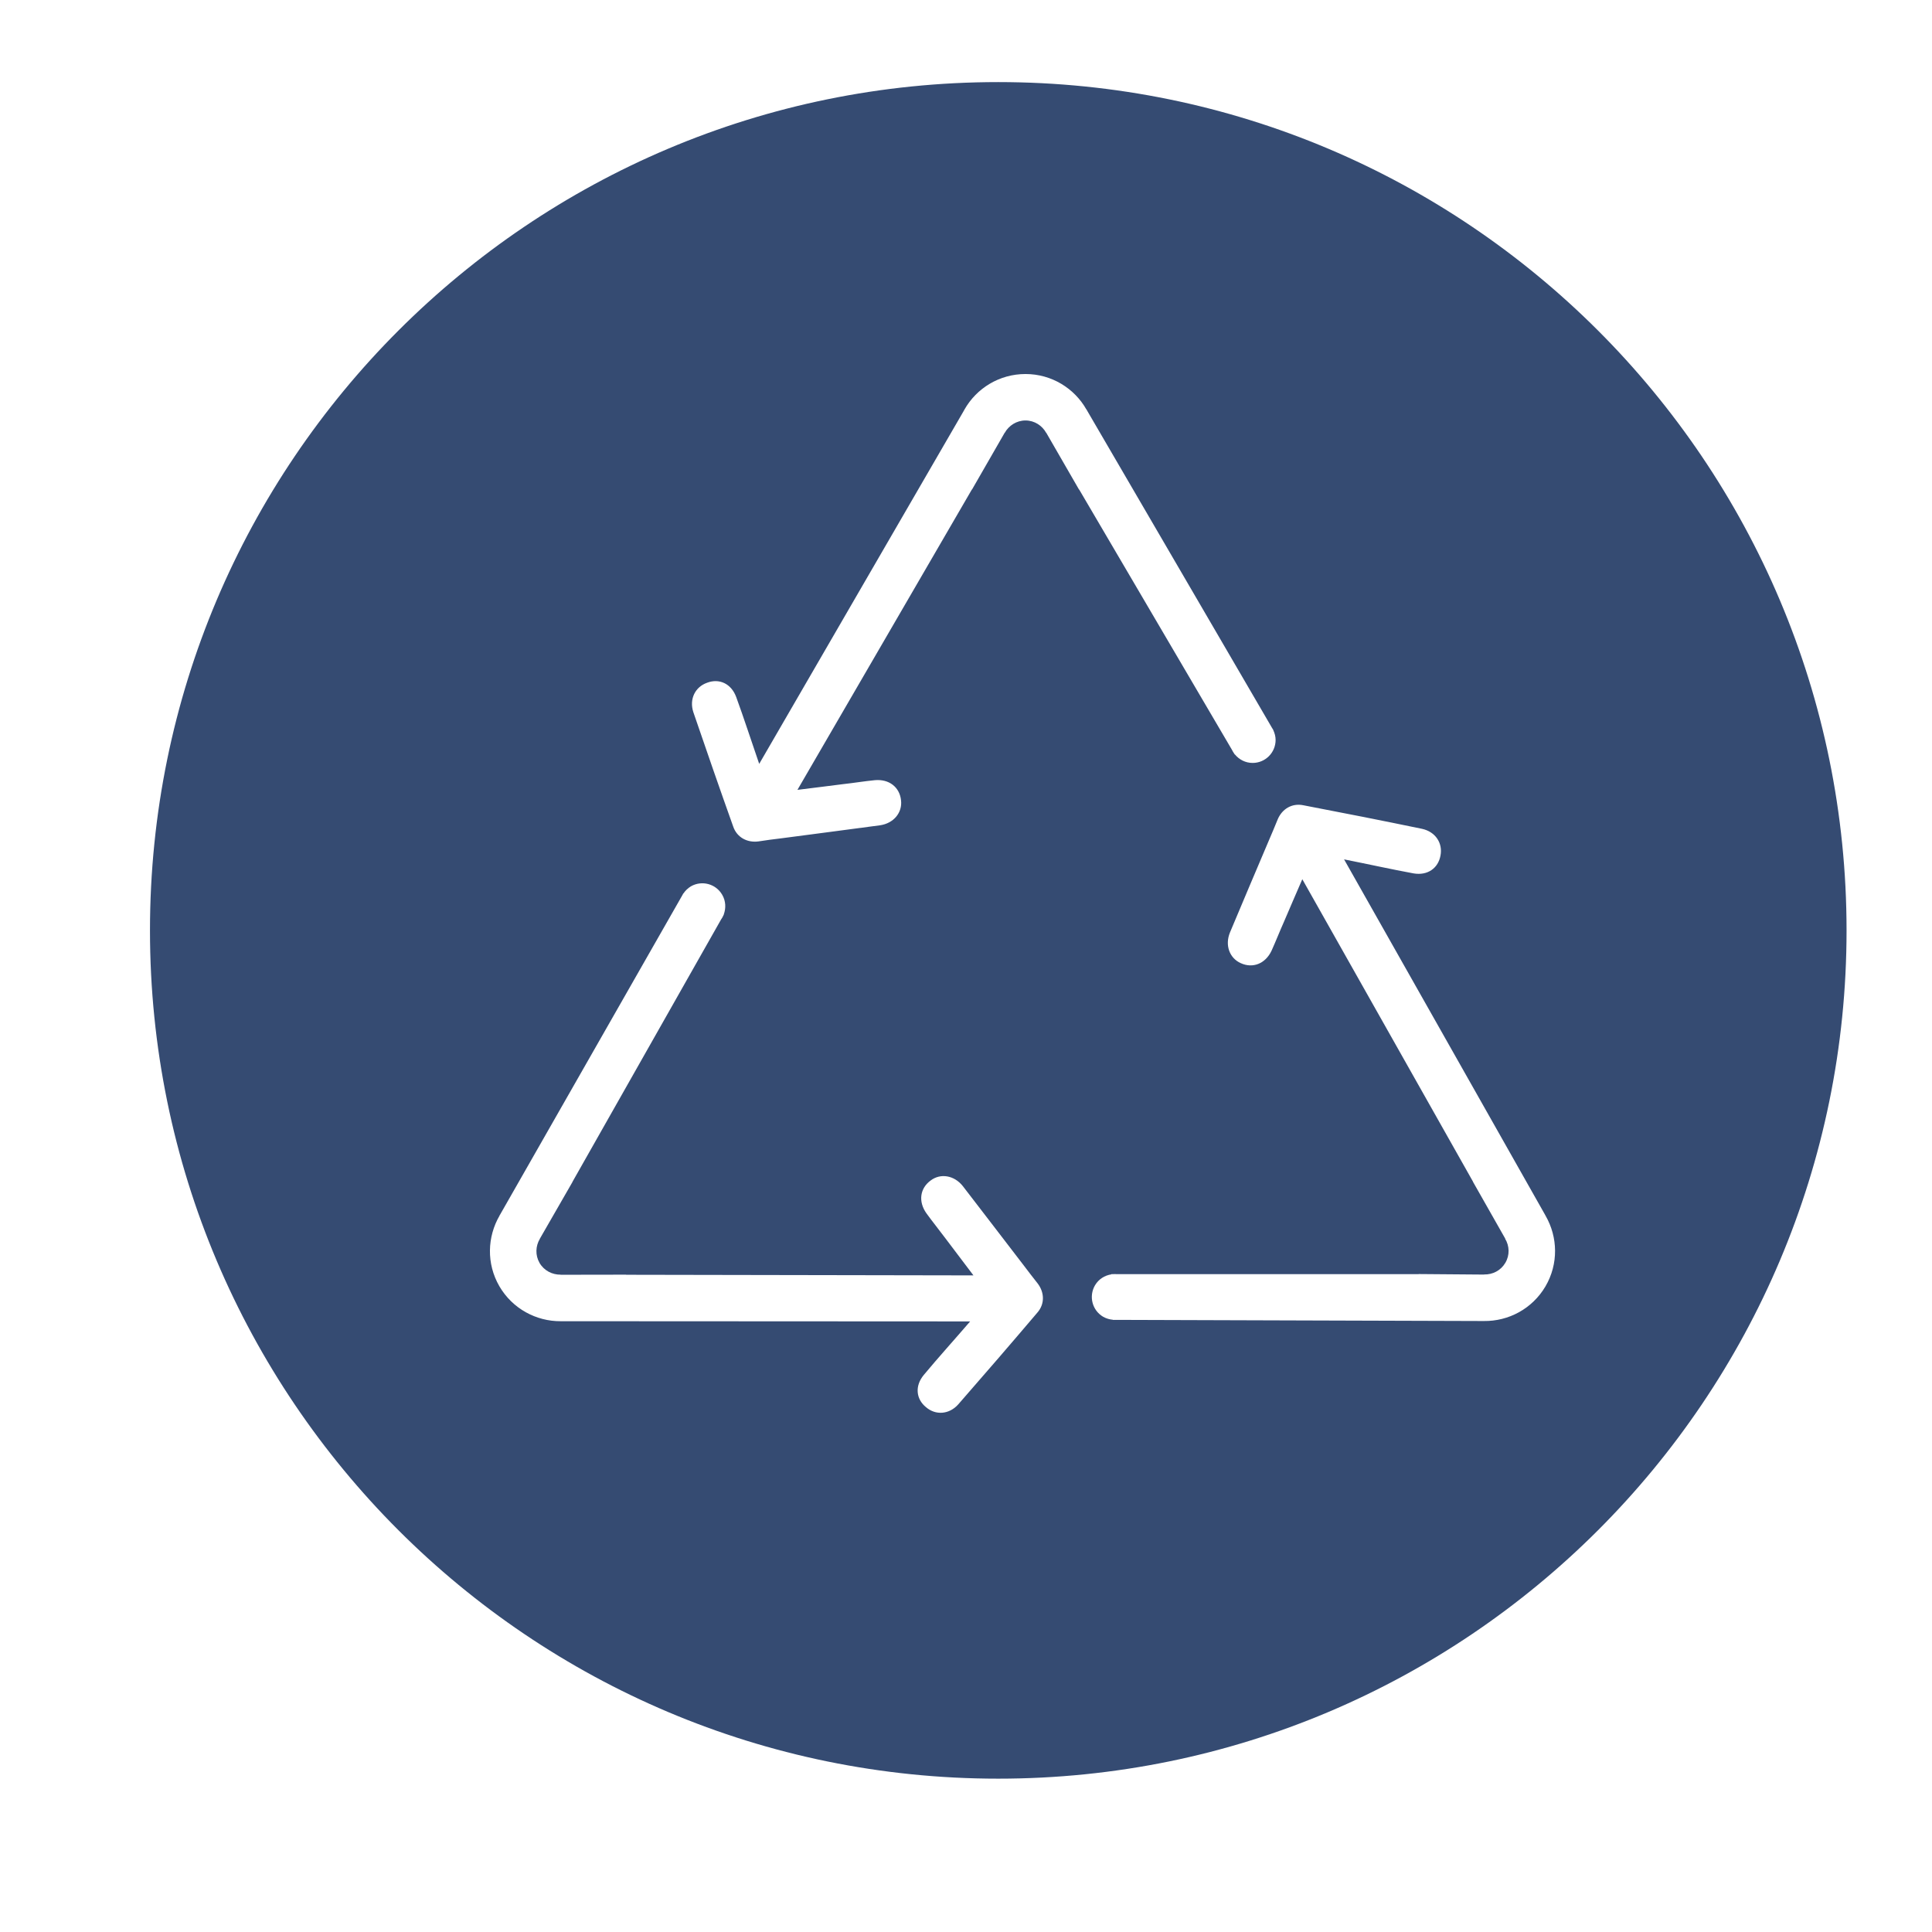 <?xml version="1.0" standalone="no"?><!DOCTYPE svg PUBLIC "-//W3C//DTD SVG 1.1//EN" "http://www.w3.org/Graphics/SVG/1.1/DTD/svg11.dtd"><svg t="1742278610064" class="icon" viewBox="0 0 1024 1024" version="1.1" xmlns="http://www.w3.org/2000/svg" p-id="37998" xmlns:xlink="http://www.w3.org/1999/xlink" width="256" height="256"><path d="M529.075 43.512c-248.287 0-449.583 201.303-449.583 449.624 0 248.295 201.297 449.594 449.583 449.594 248.282 0 449.637-201.302 449.637-449.594C978.711 244.815 777.357 43.512 529.075 43.512zM549.875 695.648c-13.878 16.357-27.866 32.547-41.964 48.682-4.846 5.453-12.061 5.893-17.127 1.489-5.286-4.296-6.003-11.235-1.156-17.073 7.546-9.088 16.081-18.503 24.561-28.362l-216.266-0.112c-0.055 0-0.055 0-0.109 0l-0.715 0c-12.886 0.057-25.498-6.609-32.438-18.558-6.939-12.004-6.387-26.215 0.109-37.394l-0.055 0 0.386-0.606c0-0.056 0.055-0.056 0.055-0.111l96.155-168.518c0.055-0.109 0.166-0.276 0.22-0.386l0.661-1.212 0.055 0.054c0.992-1.487 2.313-2.753 3.91-3.744 5.837-3.358 13.272-1.376 16.631 4.461 1.928 3.304 2.037 7.104 0.826 10.408l0.055 0-0.331 0.661c-0.275 0.661-0.661 1.321-1.101 1.927l-78.862 139.221c0.055 0 0.055 0 0.055 0l-17.292 30.069 0 0.055c-2.257 3.801-2.533 8.647-0.166 12.778 2.368 4.075 6.719 6.278 11.18 6.222l0 0.056 34.695-0.056c0 0.056 0 0.056 0 0.056l184.104 0.331c-5.177-6.83-10.243-13.603-14.704-19.442-3.358-4.515-6.939-8.921-10.243-13.491-4.405-6.224-3.415-13.274 2.313-17.402 5.177-3.912 12.446-2.754 17.017 3.027 10.795 13.934 21.477 28.033 32.272 42.02 2.367 3.137 4.791 6.279 7.27 9.417C553.62 684.91 553.839 691.078 549.875 695.648zM571.904 259.482l-17.347-30.069-0.056 0c-2.147-3.856-6.224-6.554-10.96-6.554s-8.867 2.698-11.014 6.554l-0.056 0-17.292 30.069c-0.055-0.055-0.055-0.055-0.055-0.055l-92.464 159.211c8.481-1.101 16.906-2.037 24.177-3.029 5.617-0.606 11.179-1.542 16.797-2.093 7.6-0.716 13.217 3.69 13.932 10.683 0.771 6.444-3.855 12.171-11.124 13.217-17.513 2.368-35.081 4.626-52.593 6.939-3.911 0.441-7.821 0.992-11.786 1.597-6.003 0.826-11.455-2.093-13.437-7.82-7.214-20.211-14.209-40.422-21.148-60.689-2.258-6.939 0.992-13.383 7.324-15.585 6.389-2.423 12.722 0.441 15.365 7.49 4.075 11.124 7.986 23.239 12.226 35.521l108.436-187.133c0-0.055 0-0.055 0.055-0.109l0.331-0.606c6.387-11.235 18.449-18.78 32.326-18.78 13.824 0 25.885 7.545 32.272 18.78l0.056 0 0.33 0.606c0 0.054 0.055 0.054 0.055 0.109l97.697 167.637c0.109 0.109 0.165 0.22 0.22 0.385l0.715 1.156-0.054 0c0.771 1.653 1.266 3.415 1.266 5.287 0 6.718-5.452 12.17-12.172 12.17-3.799 0-7.157-1.762-9.415-4.516l-0.055 0.055-0.386-0.606c-0.441-0.605-0.772-1.212-1.102-1.872l-81.009-138.009C571.904 259.427 571.904 259.482 571.904 259.482zM819.119 681.825c-7.05 11.949-19.661 18.504-32.603 18.339l-0.715 0c0 0-0.056 0-0.108 0l-194.019-0.606c-0.164 0-0.275 0-0.441 0l-1.376 0 0-0.056c-1.762-0.163-3.524-0.661-5.177-1.595-5.783-3.416-7.711-10.85-4.296-16.688 1.928-3.25 5.122-5.231 8.646-5.783l0-0.109 0.661 0c0.772-0.056 1.488-0.056 2.258 0l159.983 0 0-0.056 34.694 0.277 0-0.057c4.462 0.109 8.812-2.036 11.235-6.167 2.423-4.075 2.203-8.975-0.109-12.777l0.055-0.054-17.128-30.177 0.056 0-90.483-160.314c-3.358 7.82-6.773 15.584-9.637 22.358-2.314 5.177-4.35 10.409-6.664 15.532-3.249 6.884-9.914 9.527-16.3 6.607-5.948-2.644-8.537-9.472-5.728-16.301 6.773-16.245 13.767-32.547 20.651-48.848 1.542-3.581 3.085-7.214 4.571-10.904 2.314-5.671 7.6-8.867 13.604-7.654 20.981 4.02 41.964 8.15 62.947 12.501 7.159 1.542 11.069 7.599 9.801 14.153-1.211 6.718-6.829 10.739-14.263 9.472-11.675-2.148-24.067-4.902-36.844-7.434l106.454 188.234c0.055 0.054 0.055 0.109 0.055 0.109l0.331 0.606C825.674 655.665 826.114 669.873 819.119 681.825z" fill="#354b72" p-id="37999"></path></svg>
